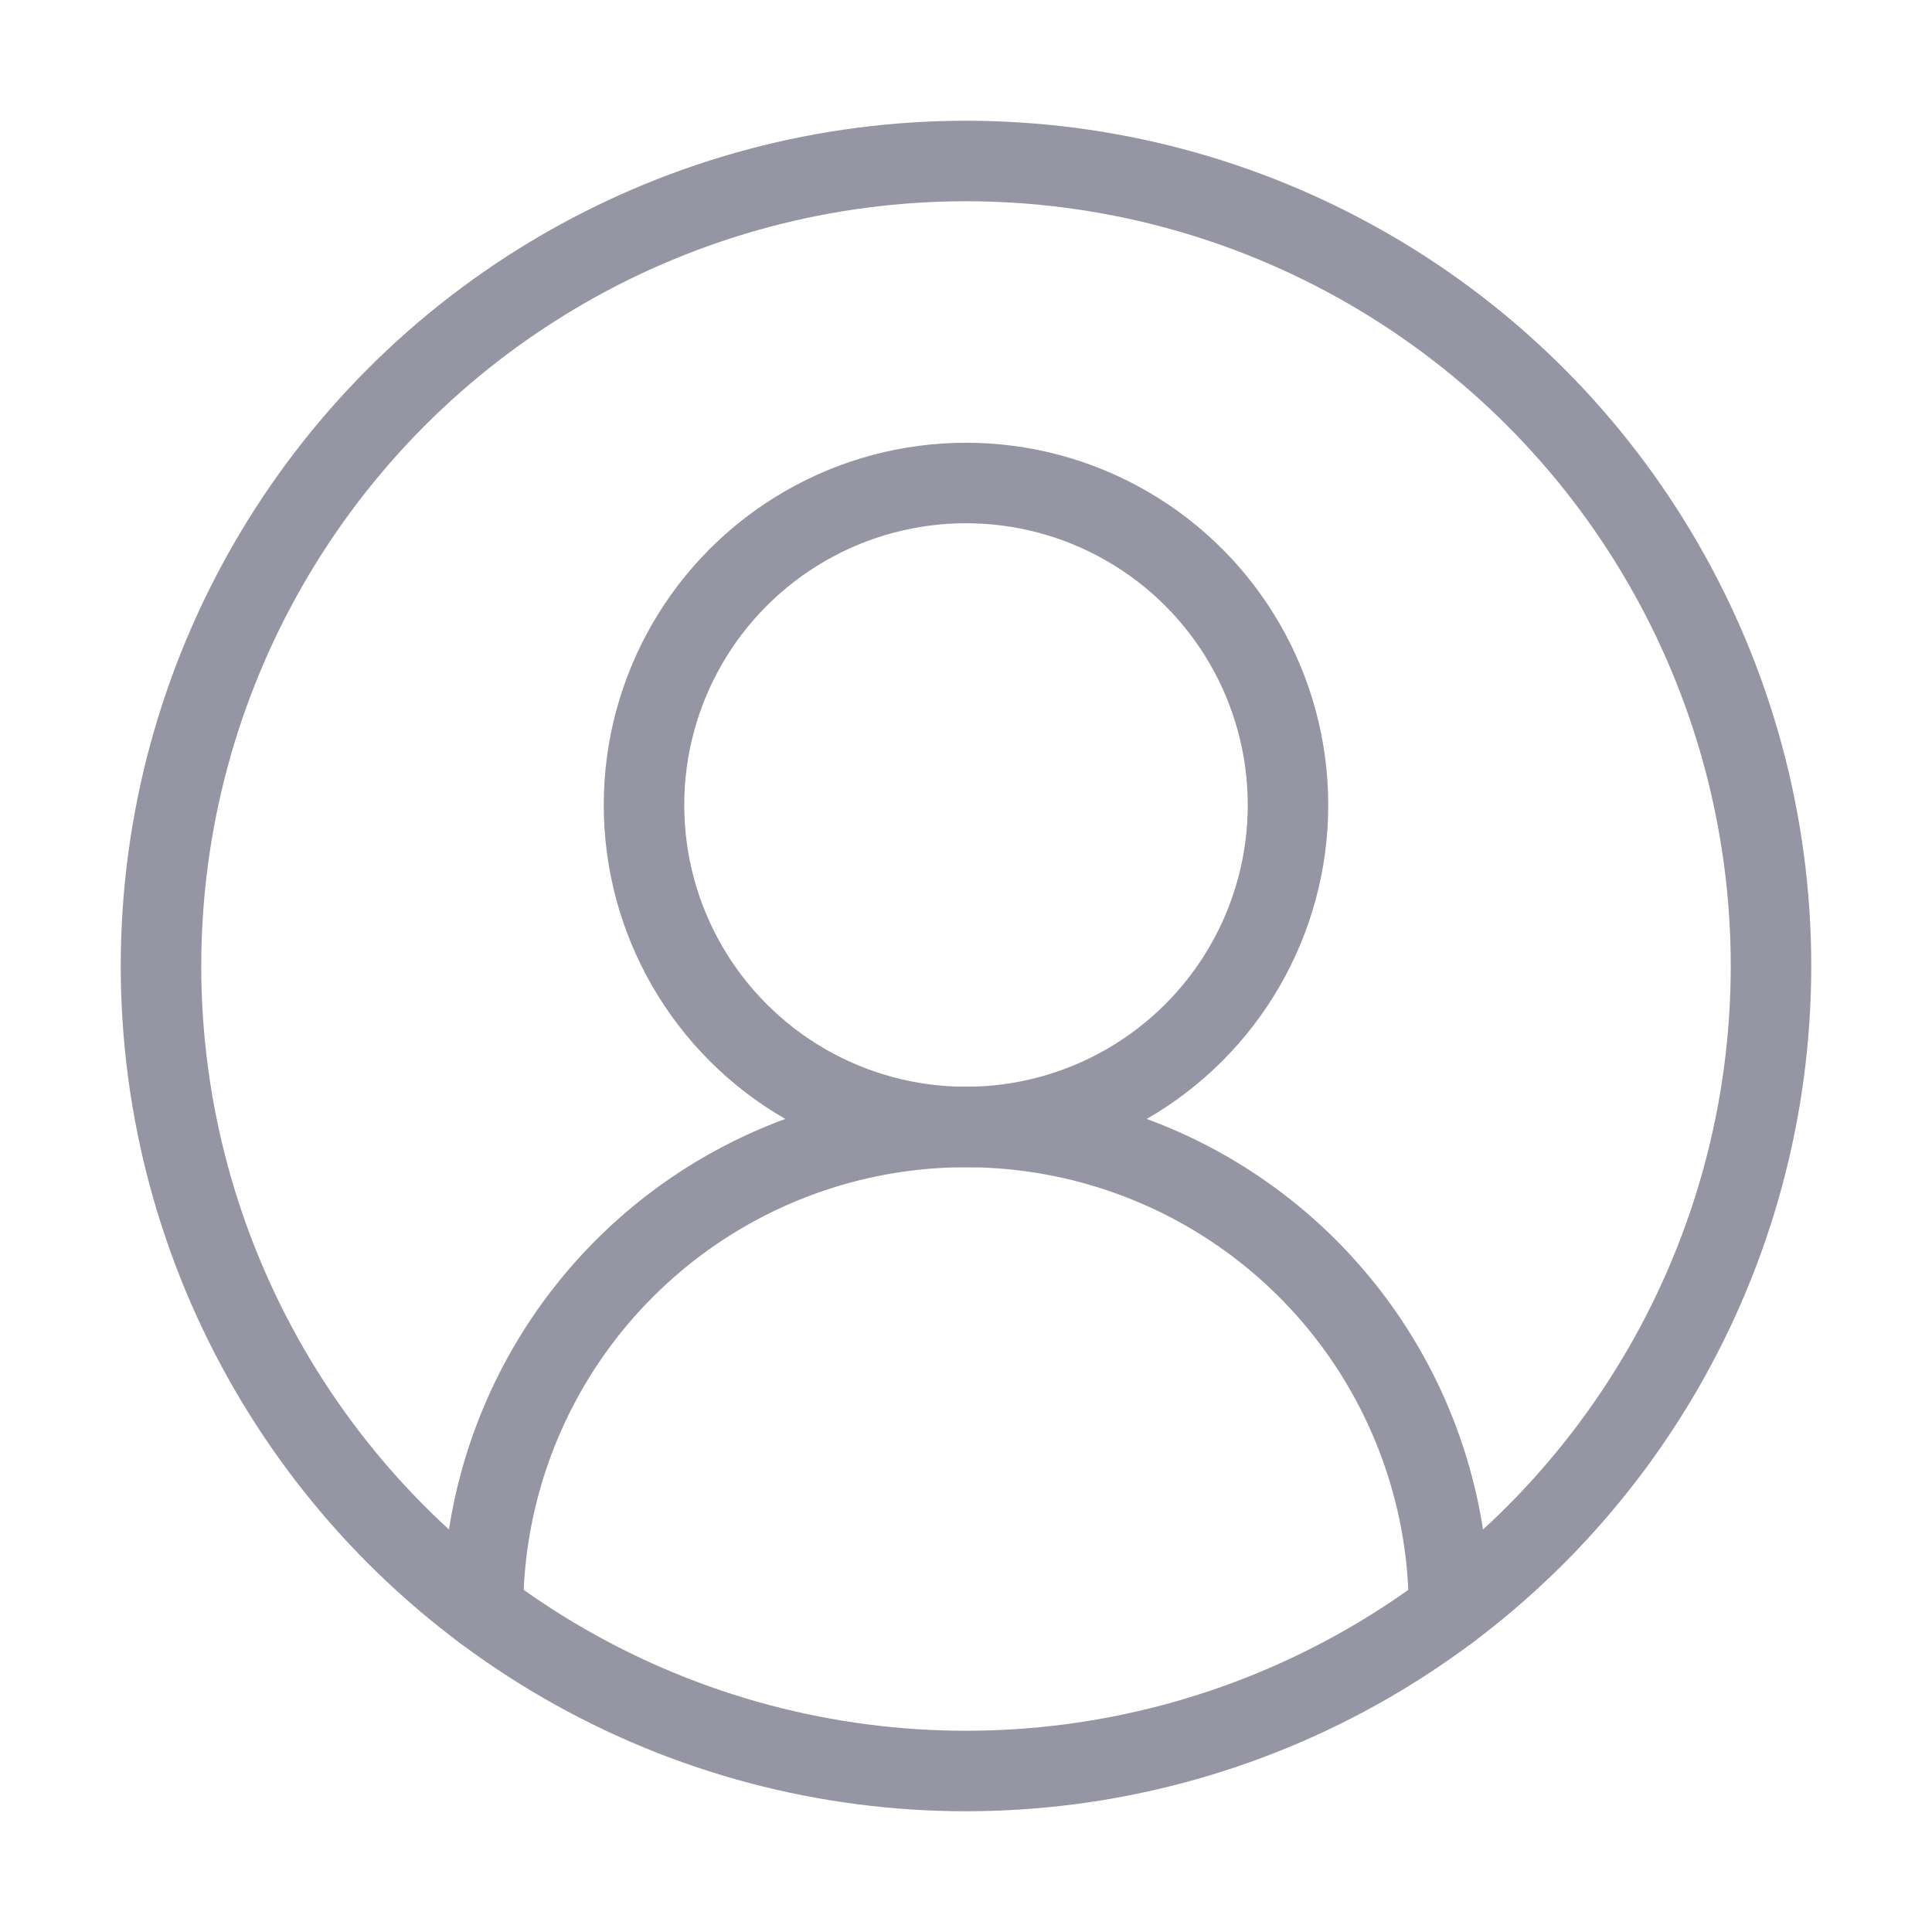 <svg xmlns="http://www.w3.org/2000/svg" width="16" height="16" viewBox="0 0 24 24" fill="none" stroke="#9595a480" stroke-width="1" stroke-linecap="round" stroke-linejoin="round" class="lucide lucide-circle-user-round-icon lucide-circle-user-round"><path d="M18 20a6 6 0 0 0-12 0"/><circle cx="12" cy="10" r="4"/><circle cx="12" cy="12" r="10"/></svg>